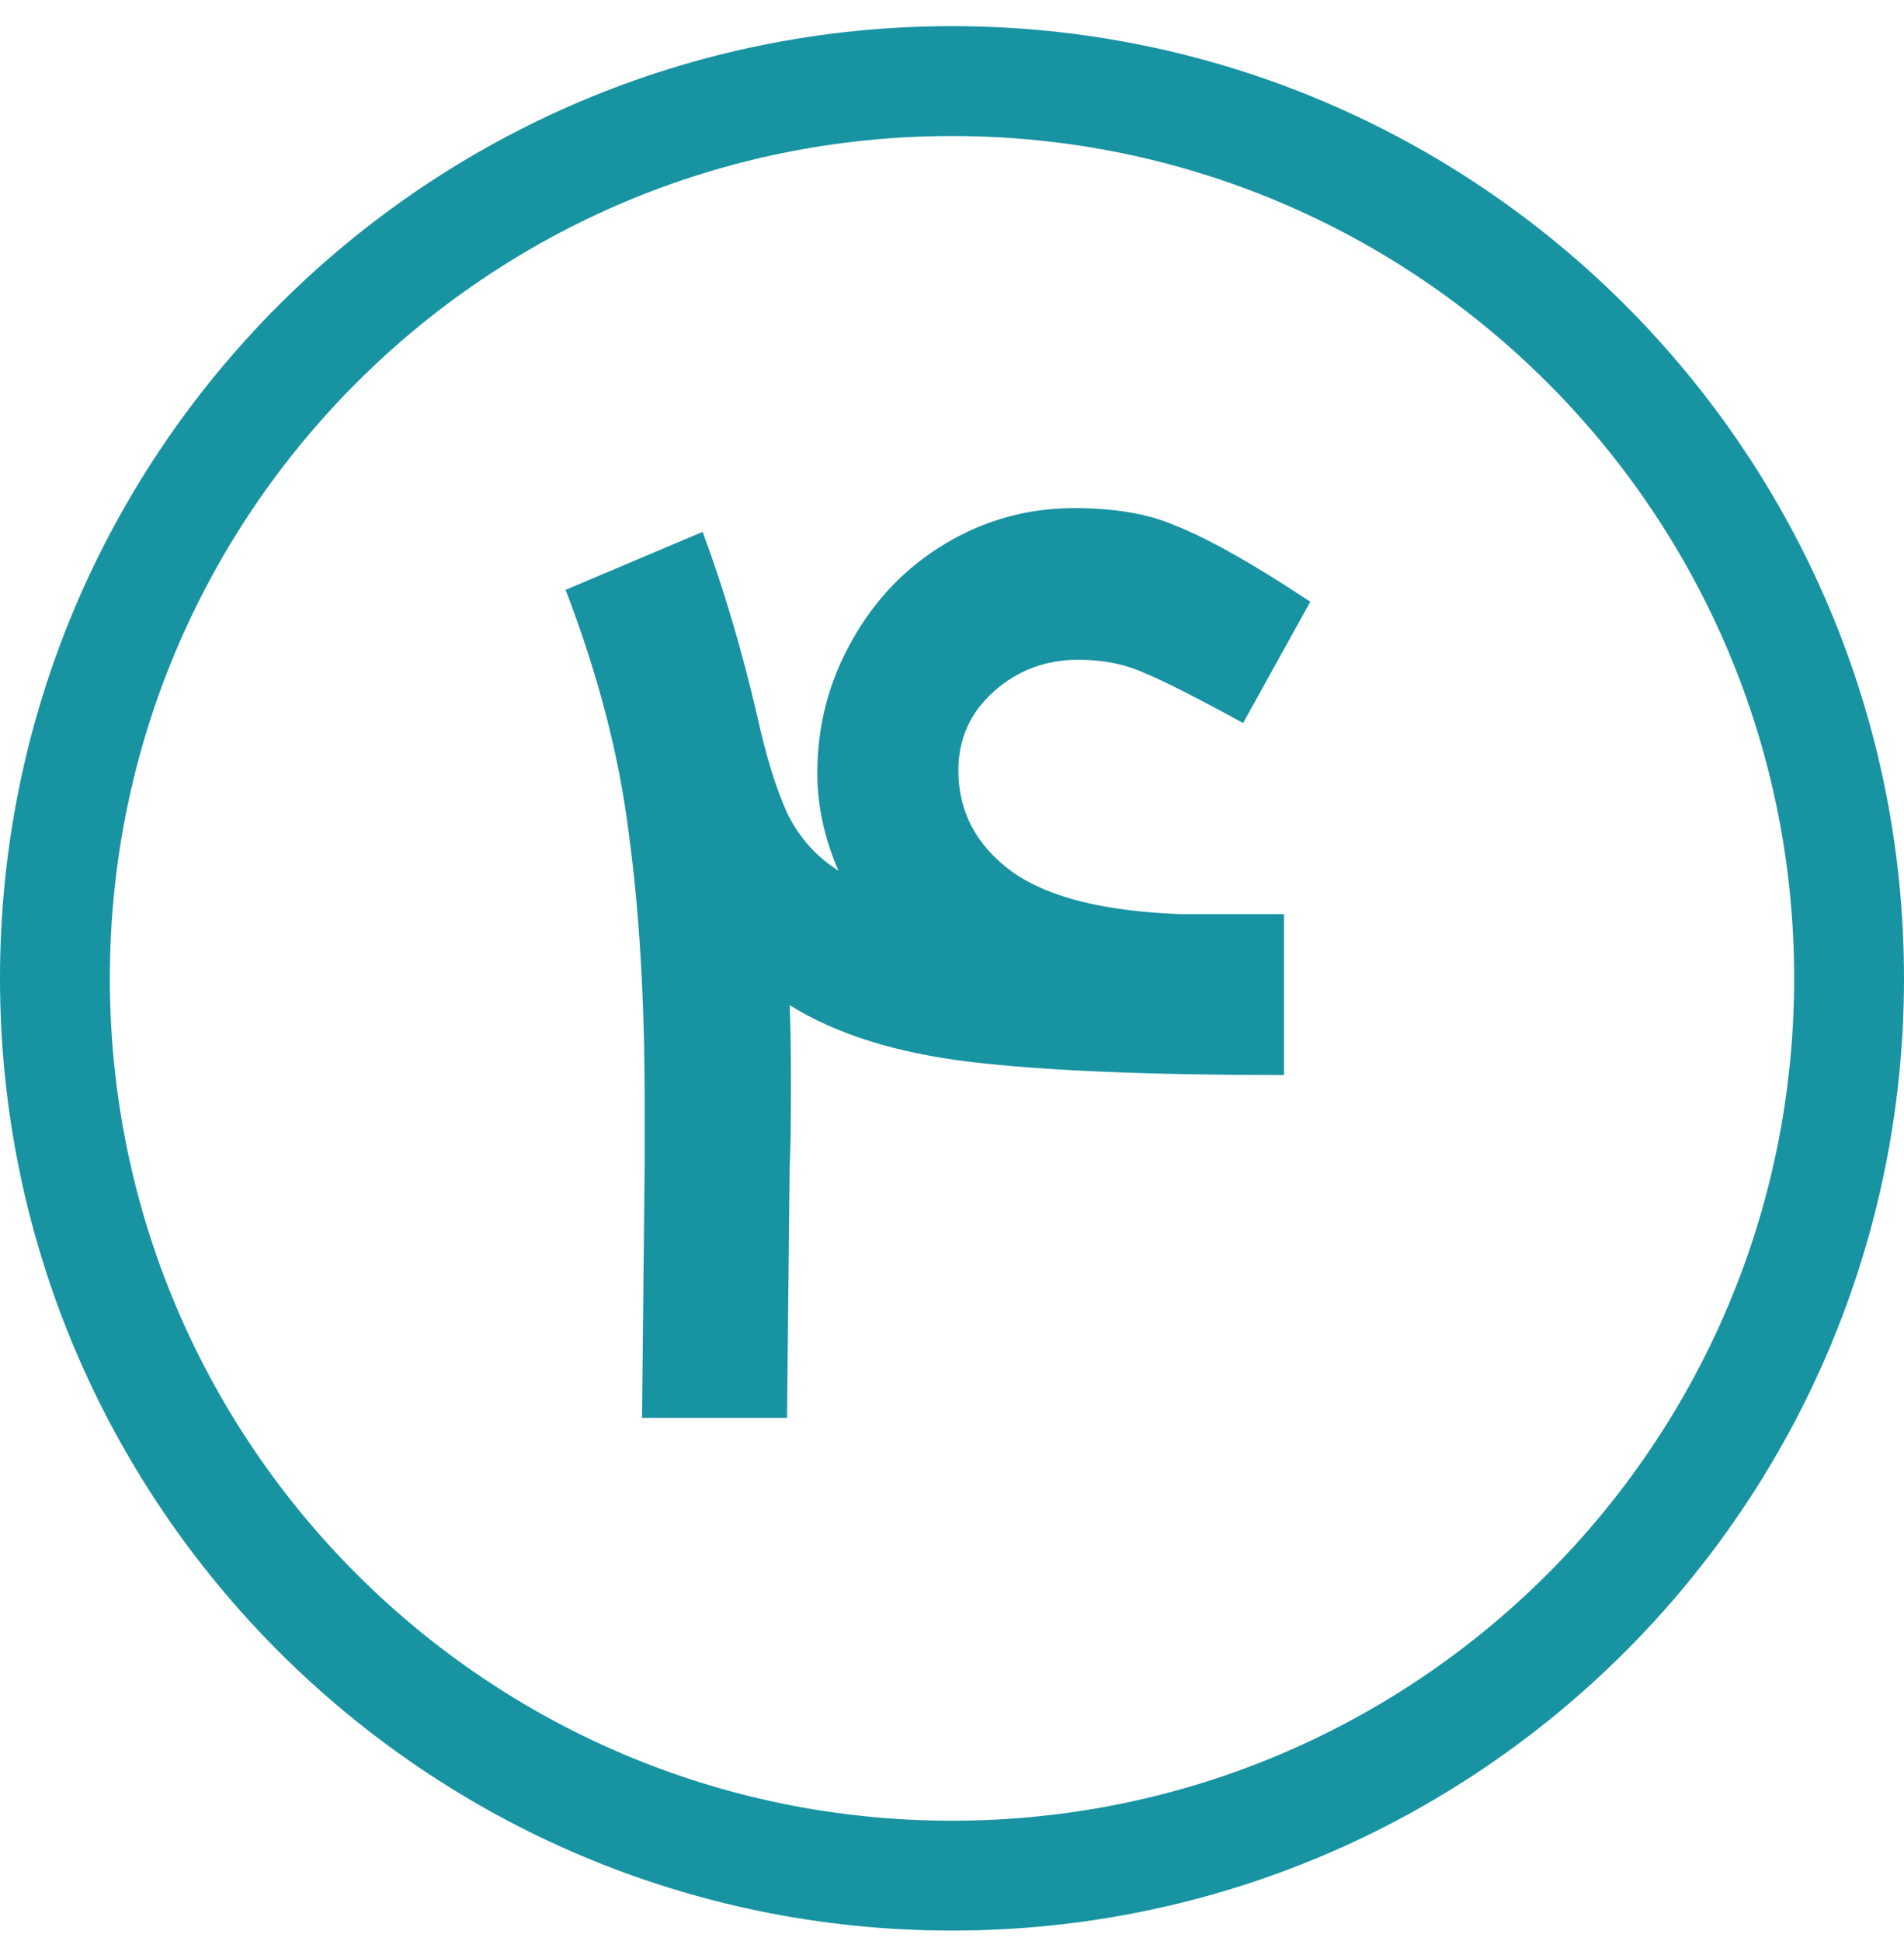 <svg width="52" height="53" viewBox="0 0 52 53" fill="none" xmlns="http://www.w3.org/2000/svg">
<path d="M1.5 26.714C1.5 13.183 12.469 2.214 26 2.214C39.531 2.214 50.5 13.183 50.5 26.714C50.5 40.245 39.531 51.214 26 51.214C12.469 51.214 1.5 40.245 1.5 26.714Z" stroke="#1893A2" stroke-width="3"/>
<path d="M19.19 14.522C19.766 16.082 20.258 17.738 20.666 19.49C20.93 20.69 21.218 21.614 21.53 22.262C21.842 22.886 22.298 23.39 22.898 23.774C22.514 22.886 22.322 21.998 22.322 21.11C22.322 19.814 22.634 18.614 23.258 17.51C23.882 16.382 24.734 15.494 25.814 14.846C26.894 14.198 28.07 13.874 29.342 13.874C30.446 13.874 31.358 14.03 32.078 14.342C32.822 14.63 33.818 15.17 35.066 15.962L35.786 16.43L33.95 19.742C32.678 19.046 31.778 18.59 31.25 18.374C30.722 18.134 30.122 18.014 29.45 18.014C28.562 18.014 27.794 18.302 27.146 18.878C26.498 19.454 26.174 20.174 26.174 21.038C26.174 22.166 26.666 23.09 27.65 23.81C28.634 24.506 30.182 24.89 32.294 24.962H35.066V29.354C31.37 29.354 28.514 29.234 26.498 28.994C24.482 28.754 22.838 28.238 21.566 27.446C21.59 27.95 21.602 28.694 21.602 29.678C21.602 30.662 21.59 31.394 21.566 31.874L21.494 38.714H17.534L17.606 31.874V30.074C17.606 27.314 17.462 24.878 17.174 22.766C16.91 20.63 16.334 18.41 15.446 16.106L19.19 14.522Z" fill="#1893A2"/>
</svg>
